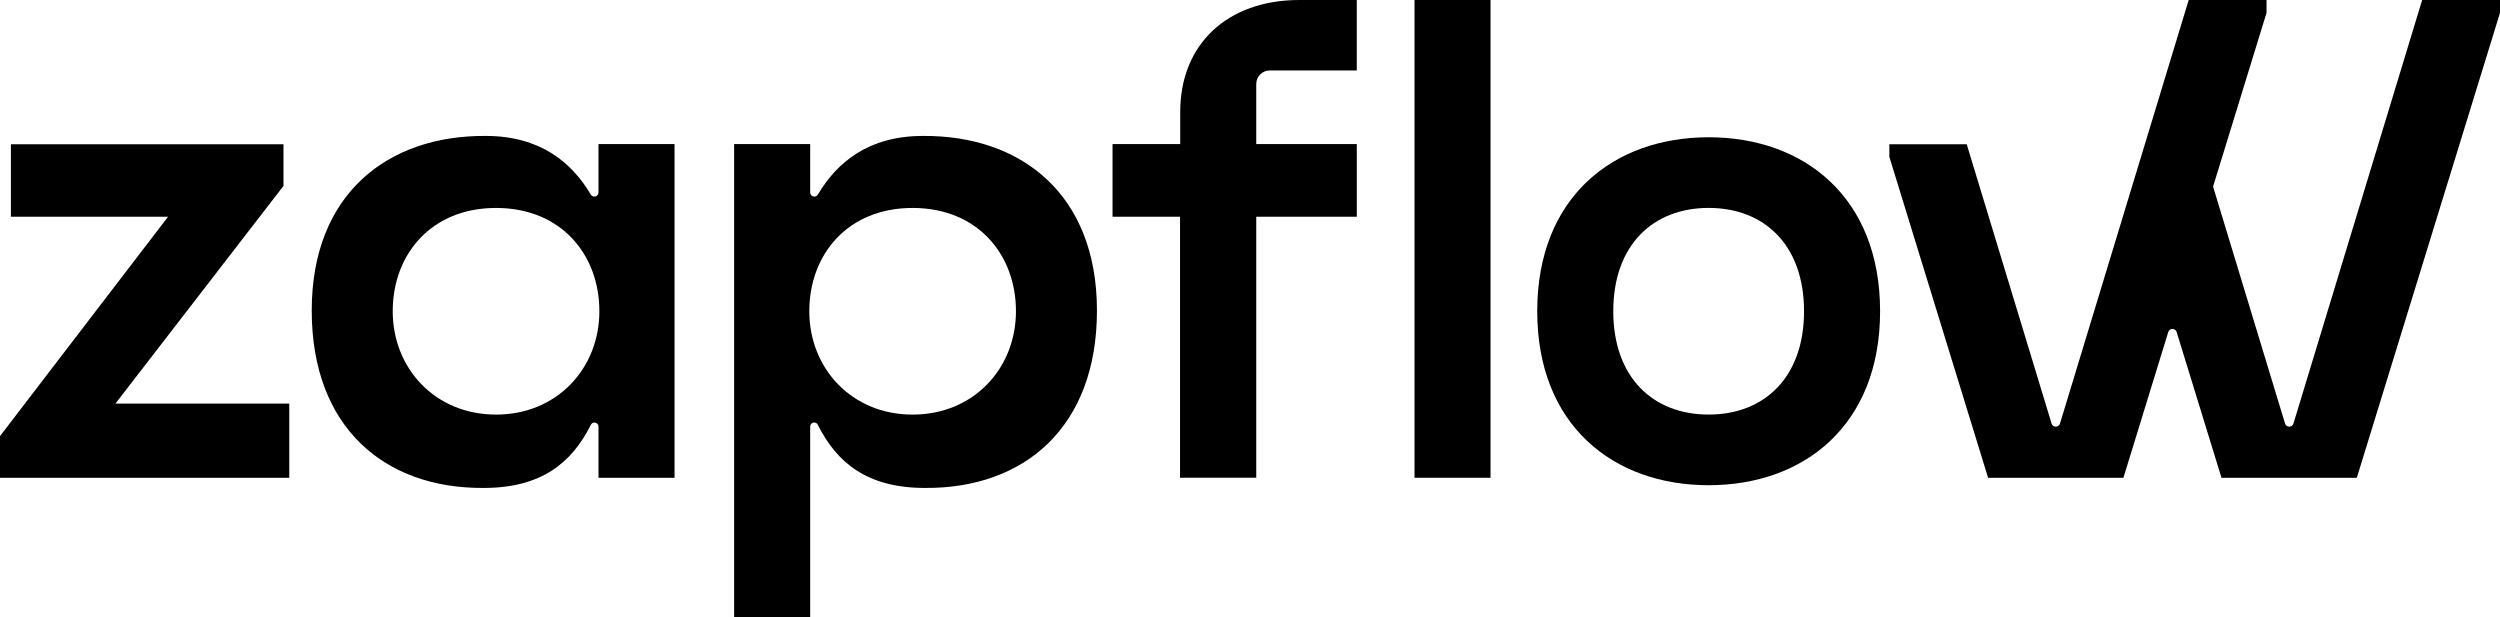 <?xml version="1.0" encoding="UTF-8"?><svg id="Layer_2" xmlns="http://www.w3.org/2000/svg" viewBox="0 0 768.22 189.67"><g id="Layer_1-2"><g><path d="M0,146.81v-12.8L51.65,66.59H3.35v-22.26H87.11v12.8L35.46,124.03h53.43v22.79H0Z"/><path d="M577.73,95.64c0,34.99-23.33,53.46-52.68,53.46s-52.68-18.47-52.68-53.46,23.33-53.46,52.68-53.46,52.68,18.47,52.68,53.46Zm-81.99,0c0,20.35,12.21,31.75,29.31,31.75s29.31-11.4,29.31-31.75-12.21-31.75-29.31-31.75-29.31,11.4-29.31,31.75Z"/><path d="M362.6,66.59h-20.73v-22.33h20.8v-9.89C362.67,13.63,377.11,0,399.28,0h17.64V21.66h-26.75c-2.29,0-4.14,1.85-4.14,4.14v18.46h30.9v22.33h-30.9v80.22h-23.42V66.59Z"/><path d="M434.66,0h23.36V146.81h-23.36V0Z"/><path d="M183.91,59.14v-14.87h23.37v102.55h-23.37v-15.74c0-.68-.55-1.24-1.24-1.24h0c-.47,0-.89,.27-1.1,.69-5.85,11.68-15.21,19.41-32.94,19.41-30.37,.21-52.84-18.51-52.84-54.5s23.51-53.88,53.46-53.67c16.71,0,26.43,8.1,32.29,18.01,.23,.39,.64,.63,1.09,.63h0c.7,0,1.27-.57,1.27-1.27Zm.27,36.51c0-17.46-11.79-31.75-31.75-31.75s-31.75,14.29-31.75,31.75,12.93,31.75,31.75,31.75,31.75-14.29,31.75-31.75h0Z"/><path d="M248.96,59.14v-14.87h-23.37V189.67h23.37v-58.59c0-.68,.55-1.24,1.24-1.24h0c.47,0,.89,.27,1.1,.69,5.85,11.68,15.21,19.41,32.94,19.41,30.37,.21,52.84-18.51,52.84-54.5s-23.51-53.88-53.46-53.67c-16.71,0-26.43,8.1-32.29,18.01-.23,.39-.64,.63-1.09,.63h0c-.7,0-1.27-.57-1.27-1.27Zm-.27,36.51c0-17.46,11.79-31.75,31.75-31.75s31.75,14.29,31.75,31.75-12.93,31.75-31.75,31.75-31.75-14.29-31.75-31.75h0Z"/><path d="M744.3,0l-39.55,130.15c-.17,.57-.7,.96-1.29,.96h0c-.59,0-1.12-.39-1.29-.96l-22.12-72.8,16.43-53.41V0h-23.92l-39.55,130.15c-.17,.57-.7,.96-1.29,.96h0c-.59,0-1.12-.39-1.29-.96l-26.08-85.82h-23.77v3.88l30.34,98.61h41.58l13.78-44.79c.17-.57,.7-.95,1.29-.95h0c.59,0,1.12,.39,1.29,.95l13.78,44.79h41.58L768.22,3.94V0h-23.92Z"/></g></g></svg>